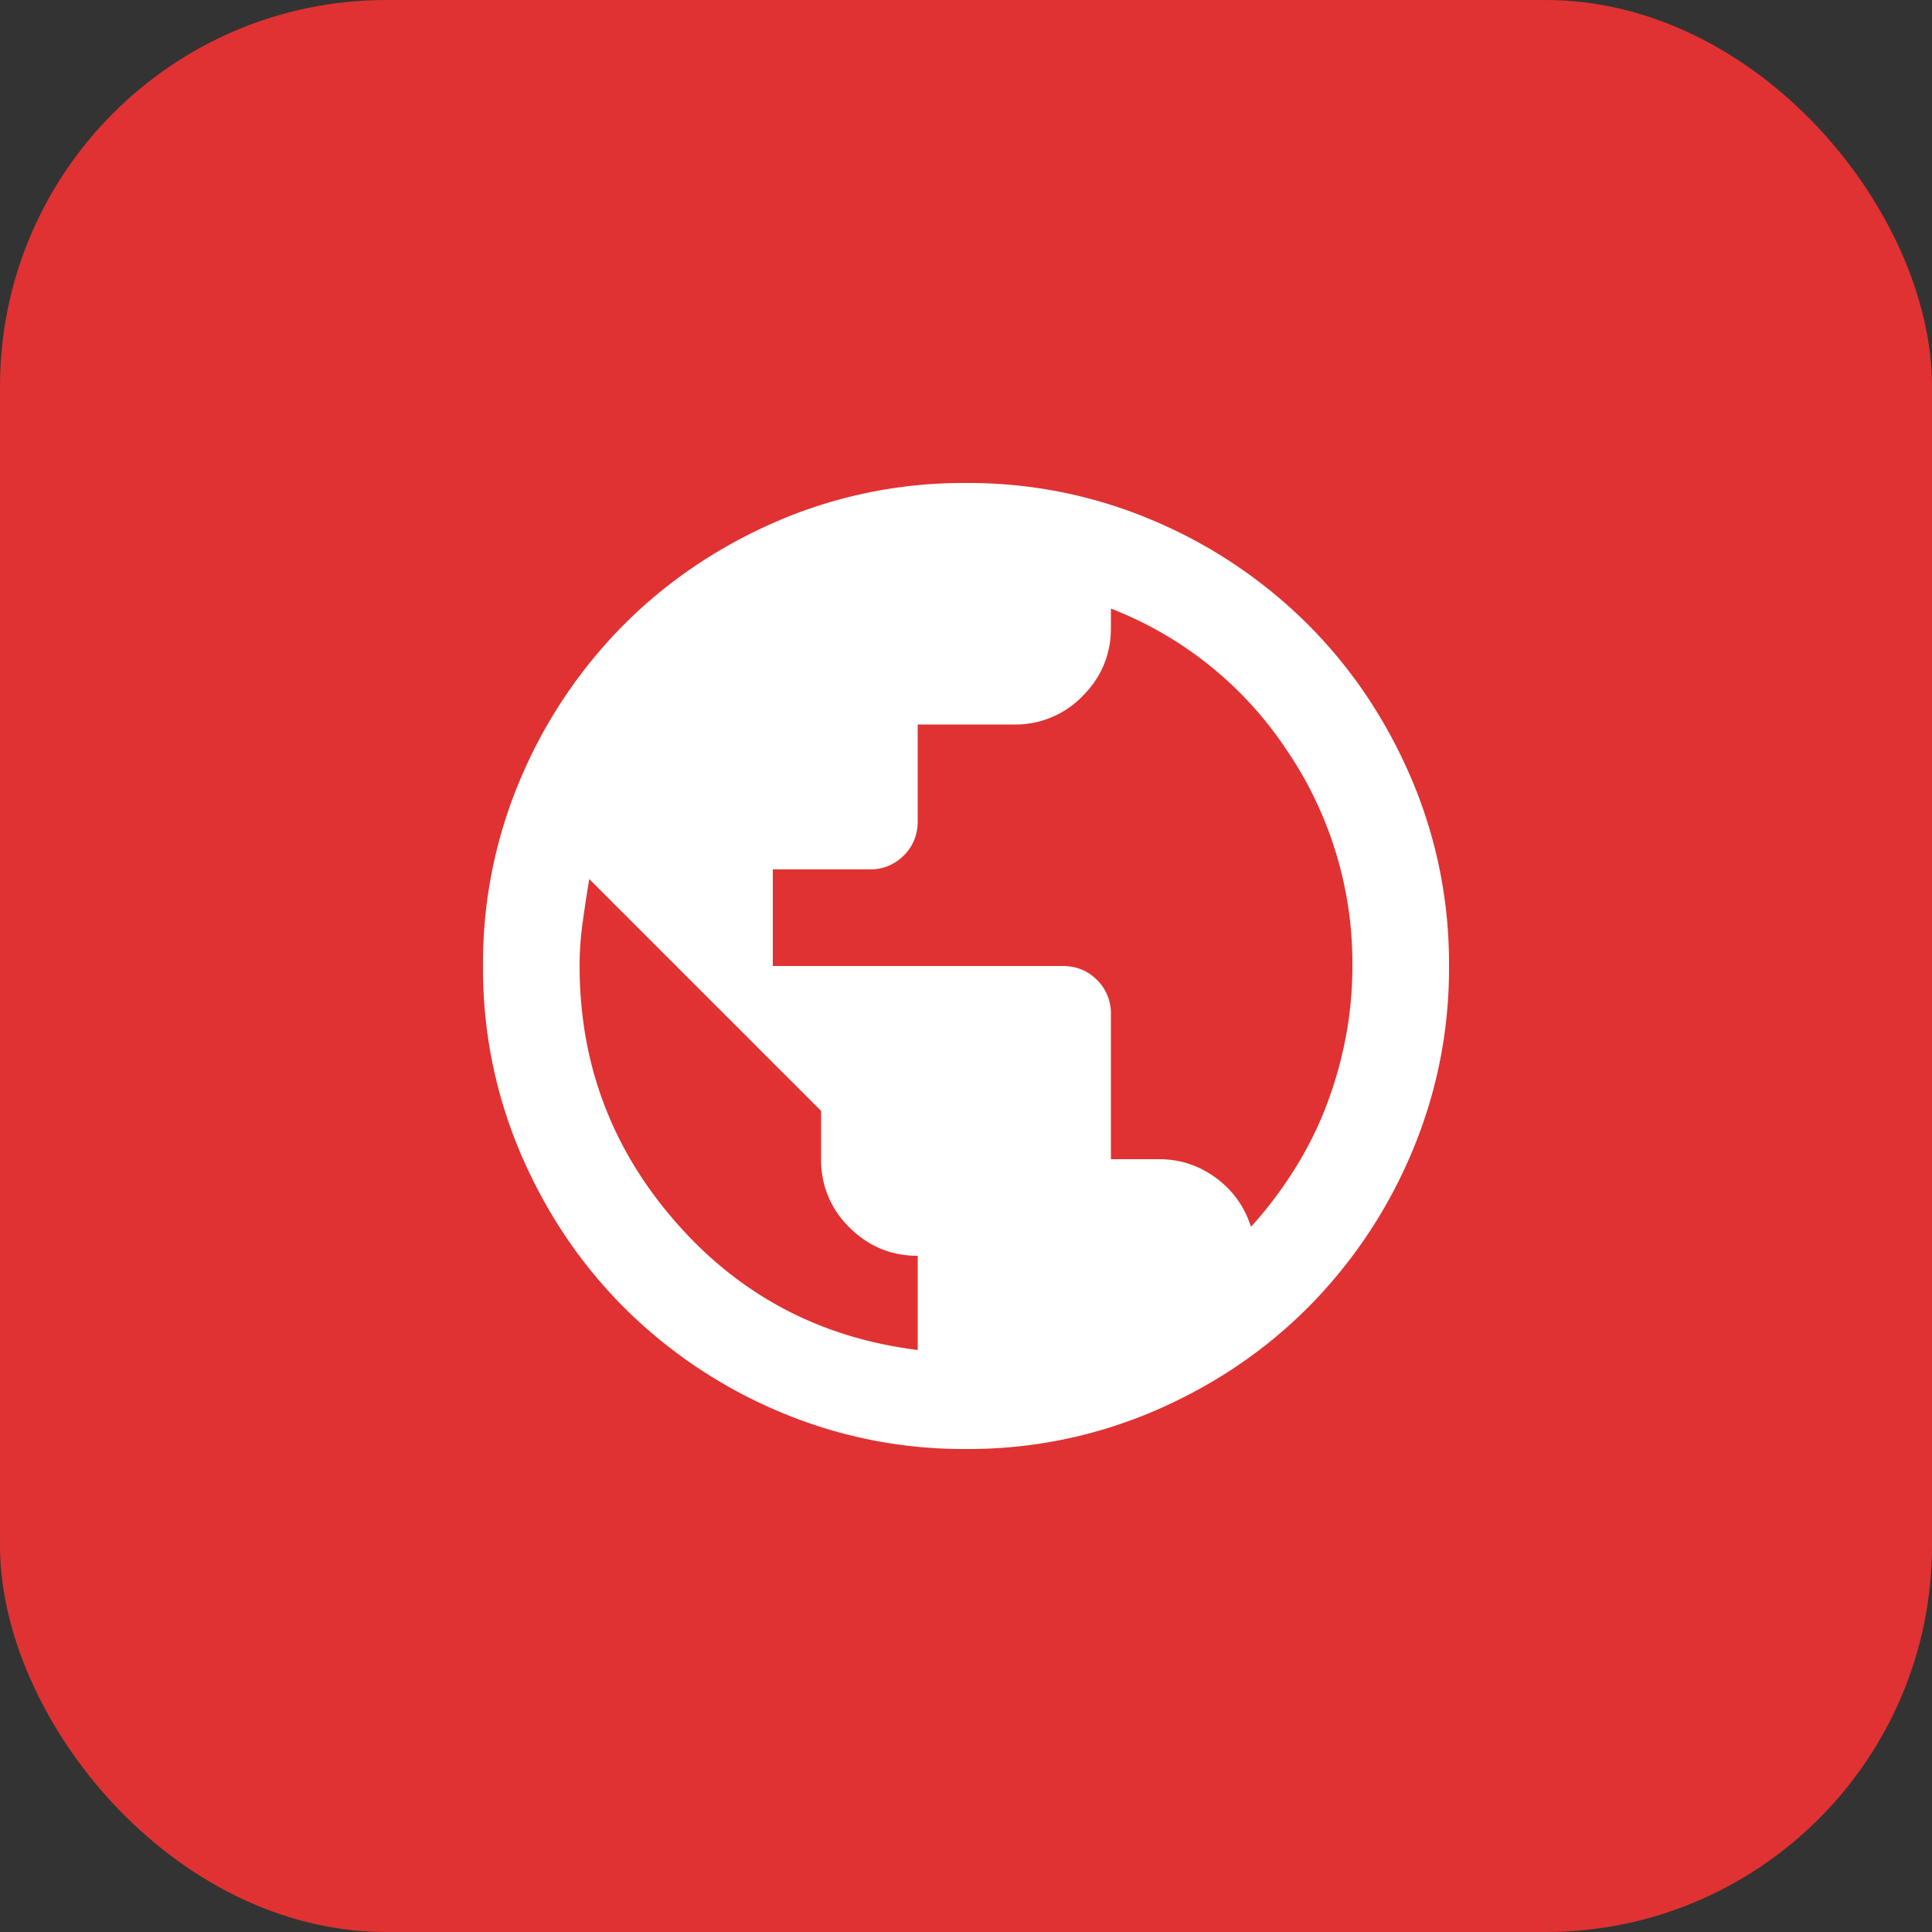 <svg width="40" height="40" fill="none" xmlns="http://www.w3.org/2000/svg"><rect width="100%" height="100%" fill="#333333" stroke="none"/><rect width="40" height="40" rx="8" fill="#E03232"/><mask id="mask0_506_1626" style="mask-type:alpha" maskUnits="userSpaceOnUse" x="8" y="8" width="24" height="24"><path fill="#fff" d="M8 8h24v24H8z"/></mask><g mask="url(#mask0_506_1626)"><path d="M20 30a9.738 9.738 0 01-3.9-.788 10.098 10.098 0 01-3.175-2.137c-.9-.9-1.613-1.958-2.138-3.175A9.738 9.738 0 0110 20a9.74 9.74 0 01.787-3.9 10.098 10.098 0 012.138-3.175c.9-.9 1.958-1.613 3.175-2.138A9.738 9.738 0 0120 10a9.74 9.74 0 013.9.787 10.098 10.098 0 013.175 2.138c.9.9 1.613 1.958 2.137 3.175A9.738 9.738 0 0130 20a9.738 9.738 0 01-.788 3.9 10.098 10.098 0 01-2.137 3.175c-.9.9-1.958 1.613-3.175 2.137A9.738 9.738 0 0120 30zm-1-2.05V26c-.55 0-1.02-.196-1.413-.587A1.926 1.926 0 0117 24v-1l-4.8-4.8c-.05.3-.096.6-.137.9-.042.3-.063.6-.063.9 0 2.017.662 3.783 1.988 5.3 1.325 1.517 2.995 2.4 5.012 2.65zm6.9-2.55c.333-.367.633-.762.9-1.188.267-.424.488-.866.662-1.325.175-.458.309-.929.4-1.412.092-.483.138-.975.138-1.475a7.845 7.845 0 00-1.363-4.475A7.701 7.701 0 0023 12.6v.4c0 .55-.196 1.02-.587 1.412A1.926 1.926 0 0121 15h-2v2c0 .283-.096.52-.288.712A.968.968 0 0118 18h-2v2h6c.283 0 .52.096.712.288A.965.965 0 0123 21v3h1c.433 0 .825.13 1.175.387.35.259.592.596.725 1.013z" fill="#fff"/></g></svg>